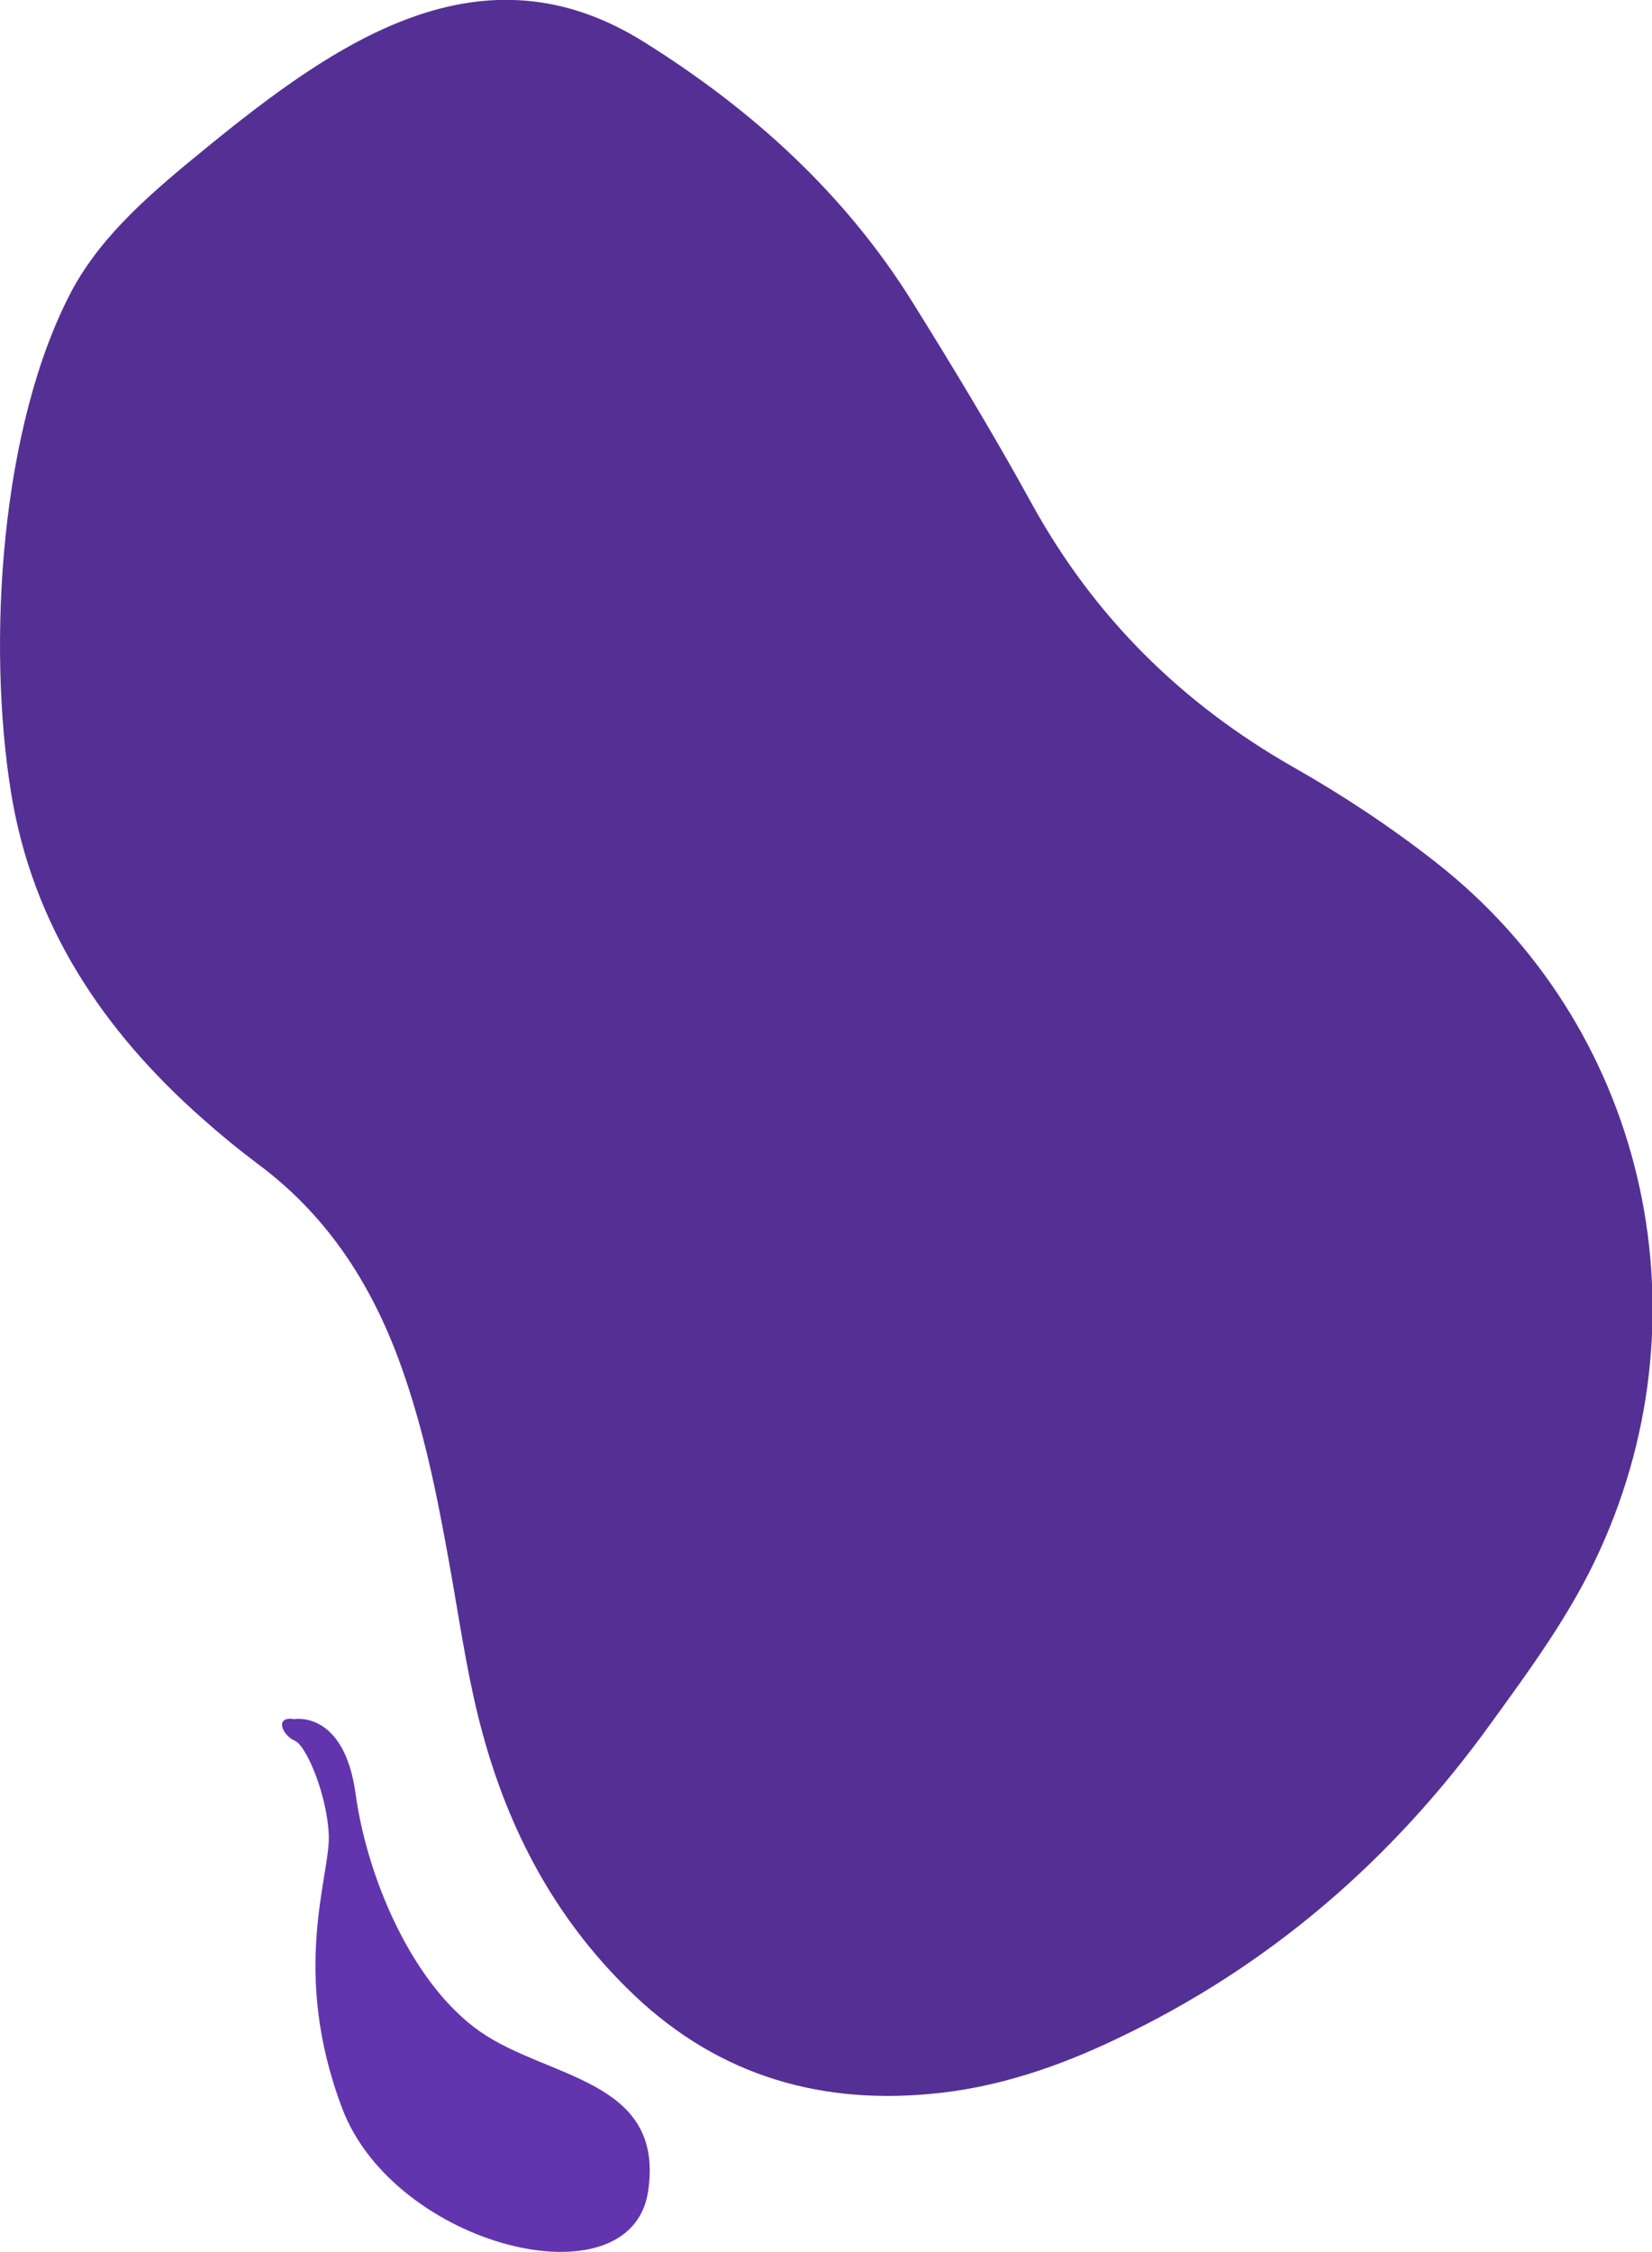 <?xml version="1.0" encoding="UTF-8"?> <!-- Generator: Adobe Illustrator 27.8.0, SVG Export Plug-In . SVG Version: 6.00 Build 0) --> <svg xmlns="http://www.w3.org/2000/svg" xmlns:xlink="http://www.w3.org/1999/xlink" id="Layer_1" x="0px" y="0px" viewBox="0 0 344.7 469.7" style="enable-background:new 0 0 344.7 469.7;" xml:space="preserve"> <style type="text/css"> .st0{fill:#543094;} .st1{fill:#6235AE;} </style> <g> <path class="st0" d="M311,359.6c8.4-11.6,16.9-23.1,22.9-36.4c22.9-50.4,9-109.5-34.4-143.4c-9.3-7.3-19.3-13.9-29.5-19.7 c-23.4-13.3-41.7-31.4-54.7-55c-7.8-14.2-16.2-28.1-24.8-41.9c-14.1-22.7-33.4-40.2-55.9-54.3c-34.2-21.6-64.7,0-92,22.3 C32.1,39.8,21.4,48.7,15,60.6C0,88.9-2.7,134.3,2.3,165.3c4.5,27.8,19.2,49.7,39.9,68c3.7,3.3,7.6,6.5,11.6,9.5 c15.1,11.2,24.5,26.3,30.5,43.9c4.9,14.2,7.6,28.9,10.2,43.7c1.8,10.4,3.4,21,6.2,31.2c5.5,20.2,15,38.2,30.1,53.1 c17.6,17.5,38.8,24.3,63.1,22.1c13.8-1.2,26.8-5.6,39.3-11.6C264.8,410.2,290.5,388,311,359.6z"></path> <path class="st1" d="M61.4,358.6c0,0,10.4-1.9,12.8,15.6c2.4,17.5,11.8,39.7,26,49.6c14.2,9.9,38.7,9.9,35,33.5 c-3.8,23.6-52.9,11.3-63.8-17.5s-2.4-48.6-2.8-57.1s-4.7-18.6-7.1-19.6C59,362.1,57.1,357.9,61.4,358.6z"></path> </g> </svg> 